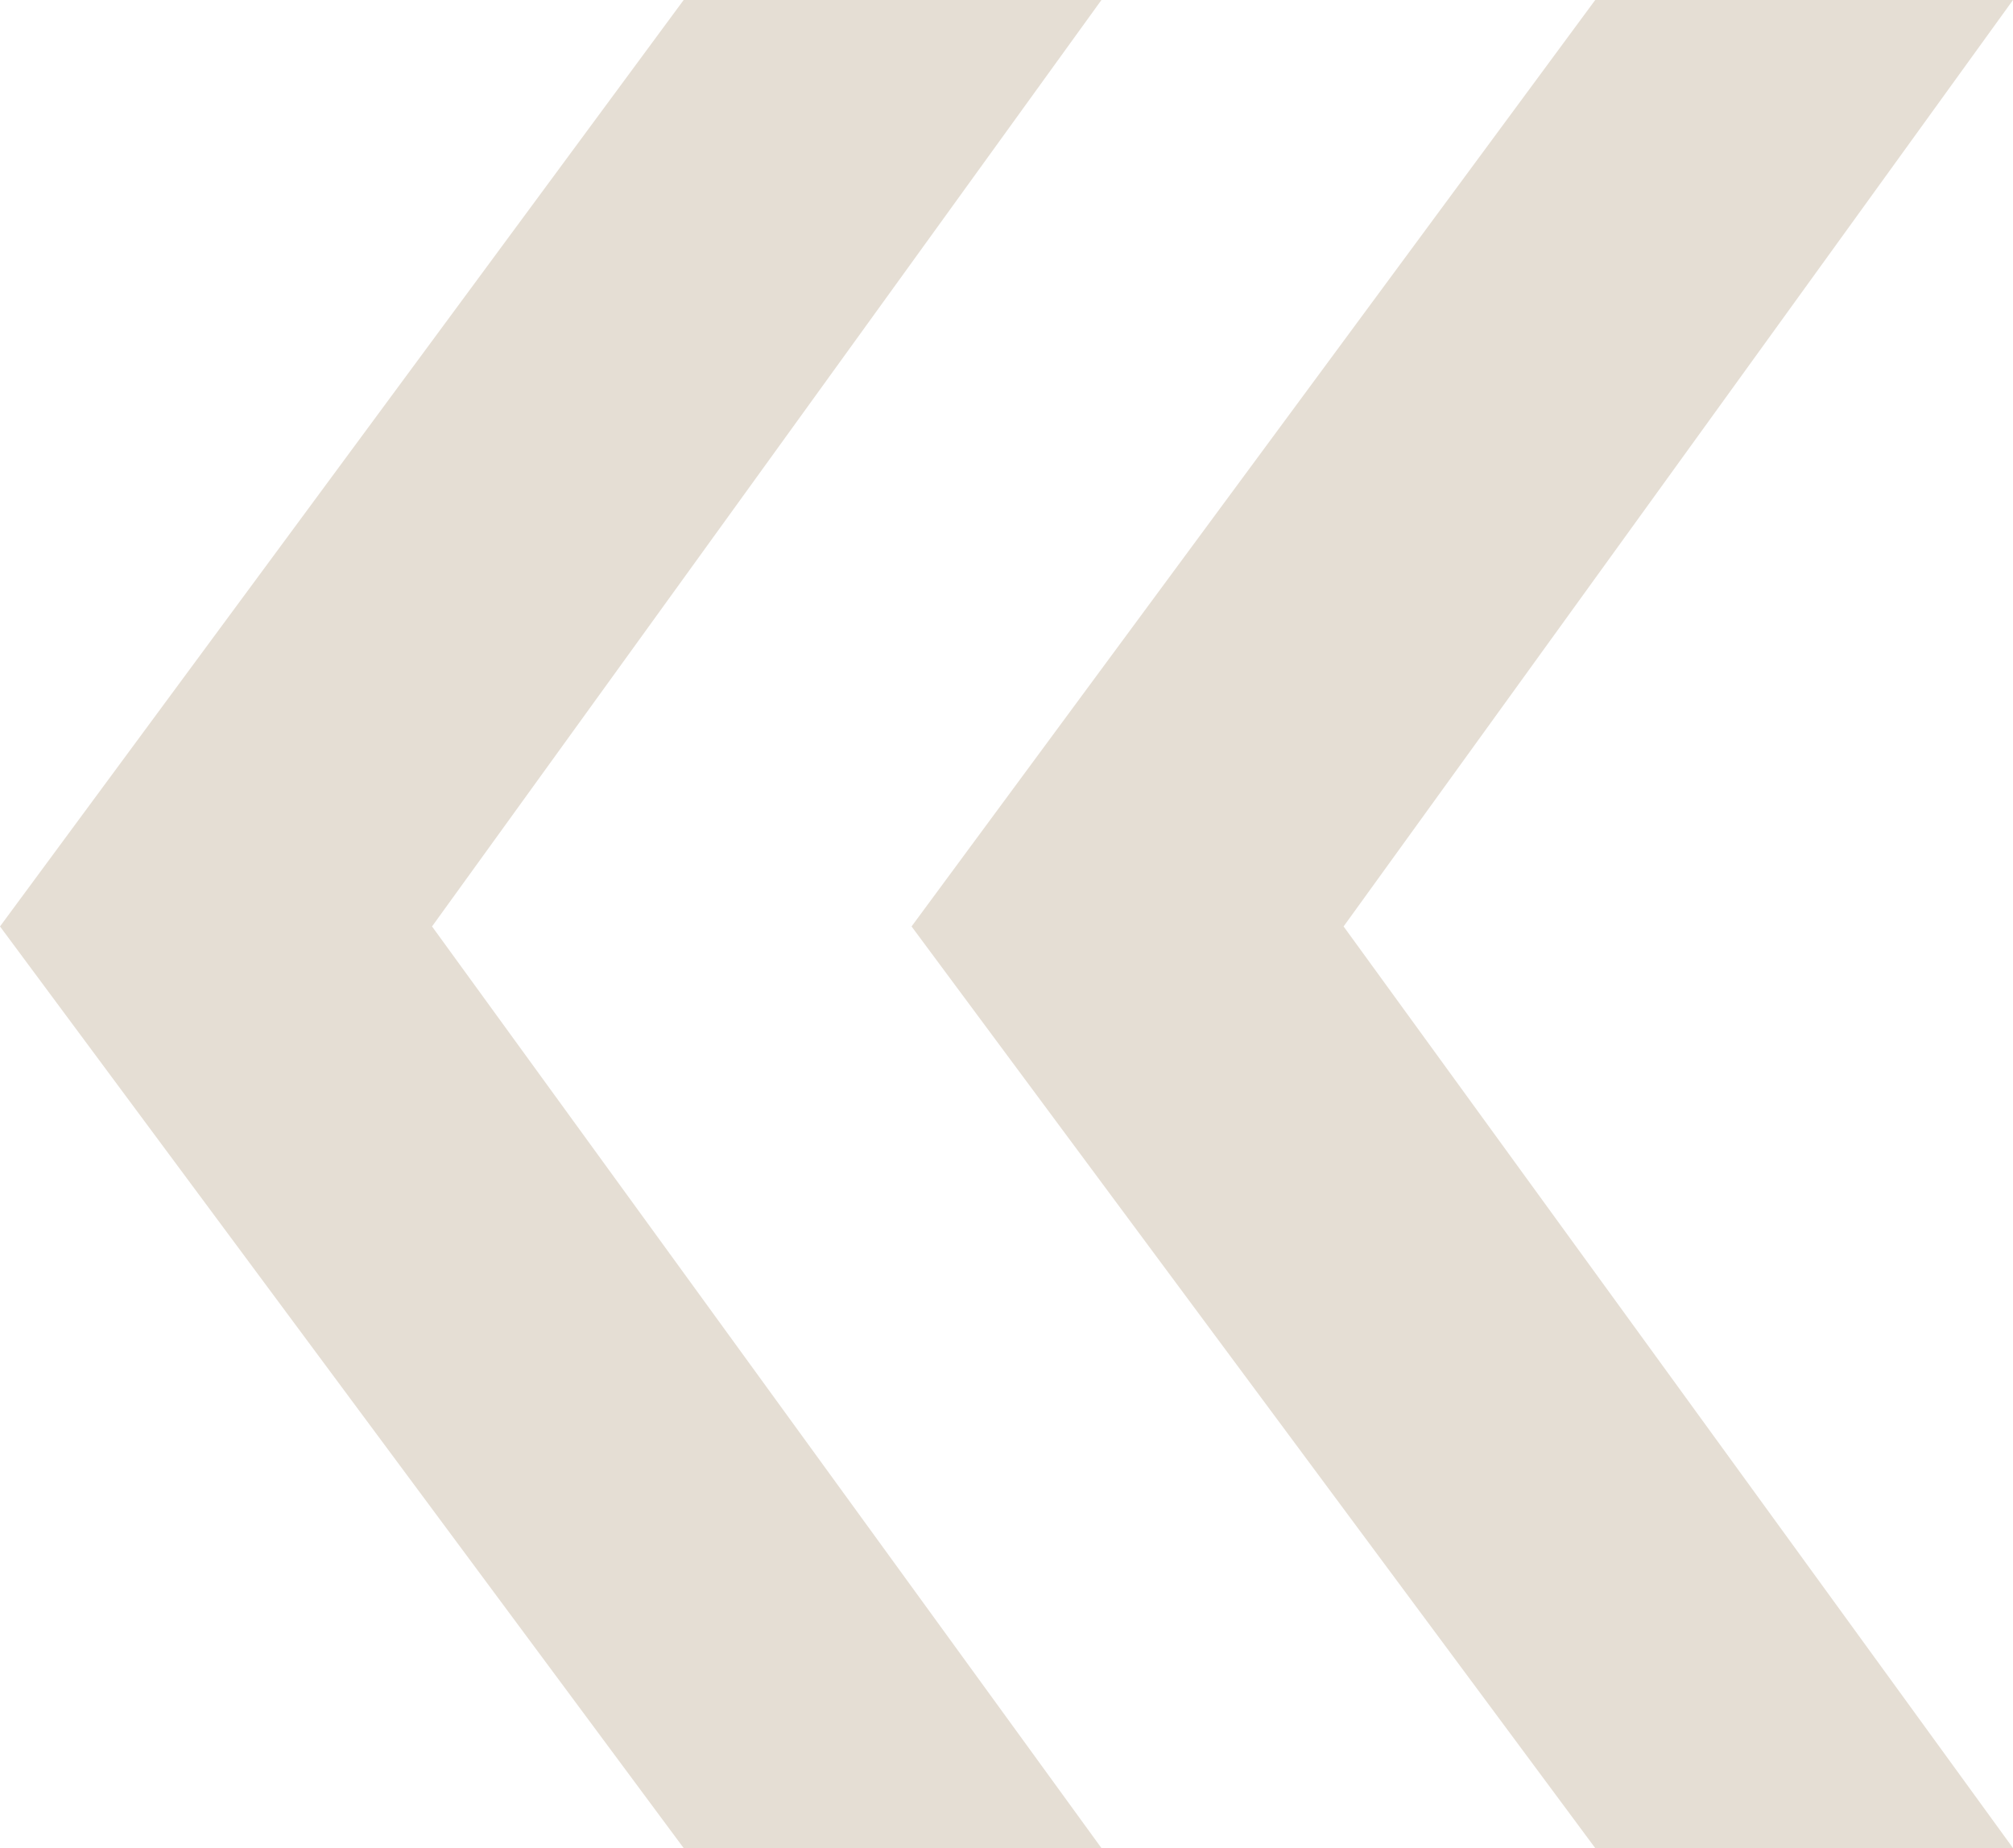 <?xml version="1.0" encoding="UTF-8"?> <svg xmlns="http://www.w3.org/2000/svg" width="61" height="56" viewBox="0 0 61 56" fill="none"><path d="M20.717 56L0 28.073L20.717 0H33.377L13.092 28.073L33.377 56H20.717ZM48.34 56L27.623 28.073L48.34 0H61L40.715 28.073L61 56H48.34Z" fill="#E5DED4"></path></svg> 